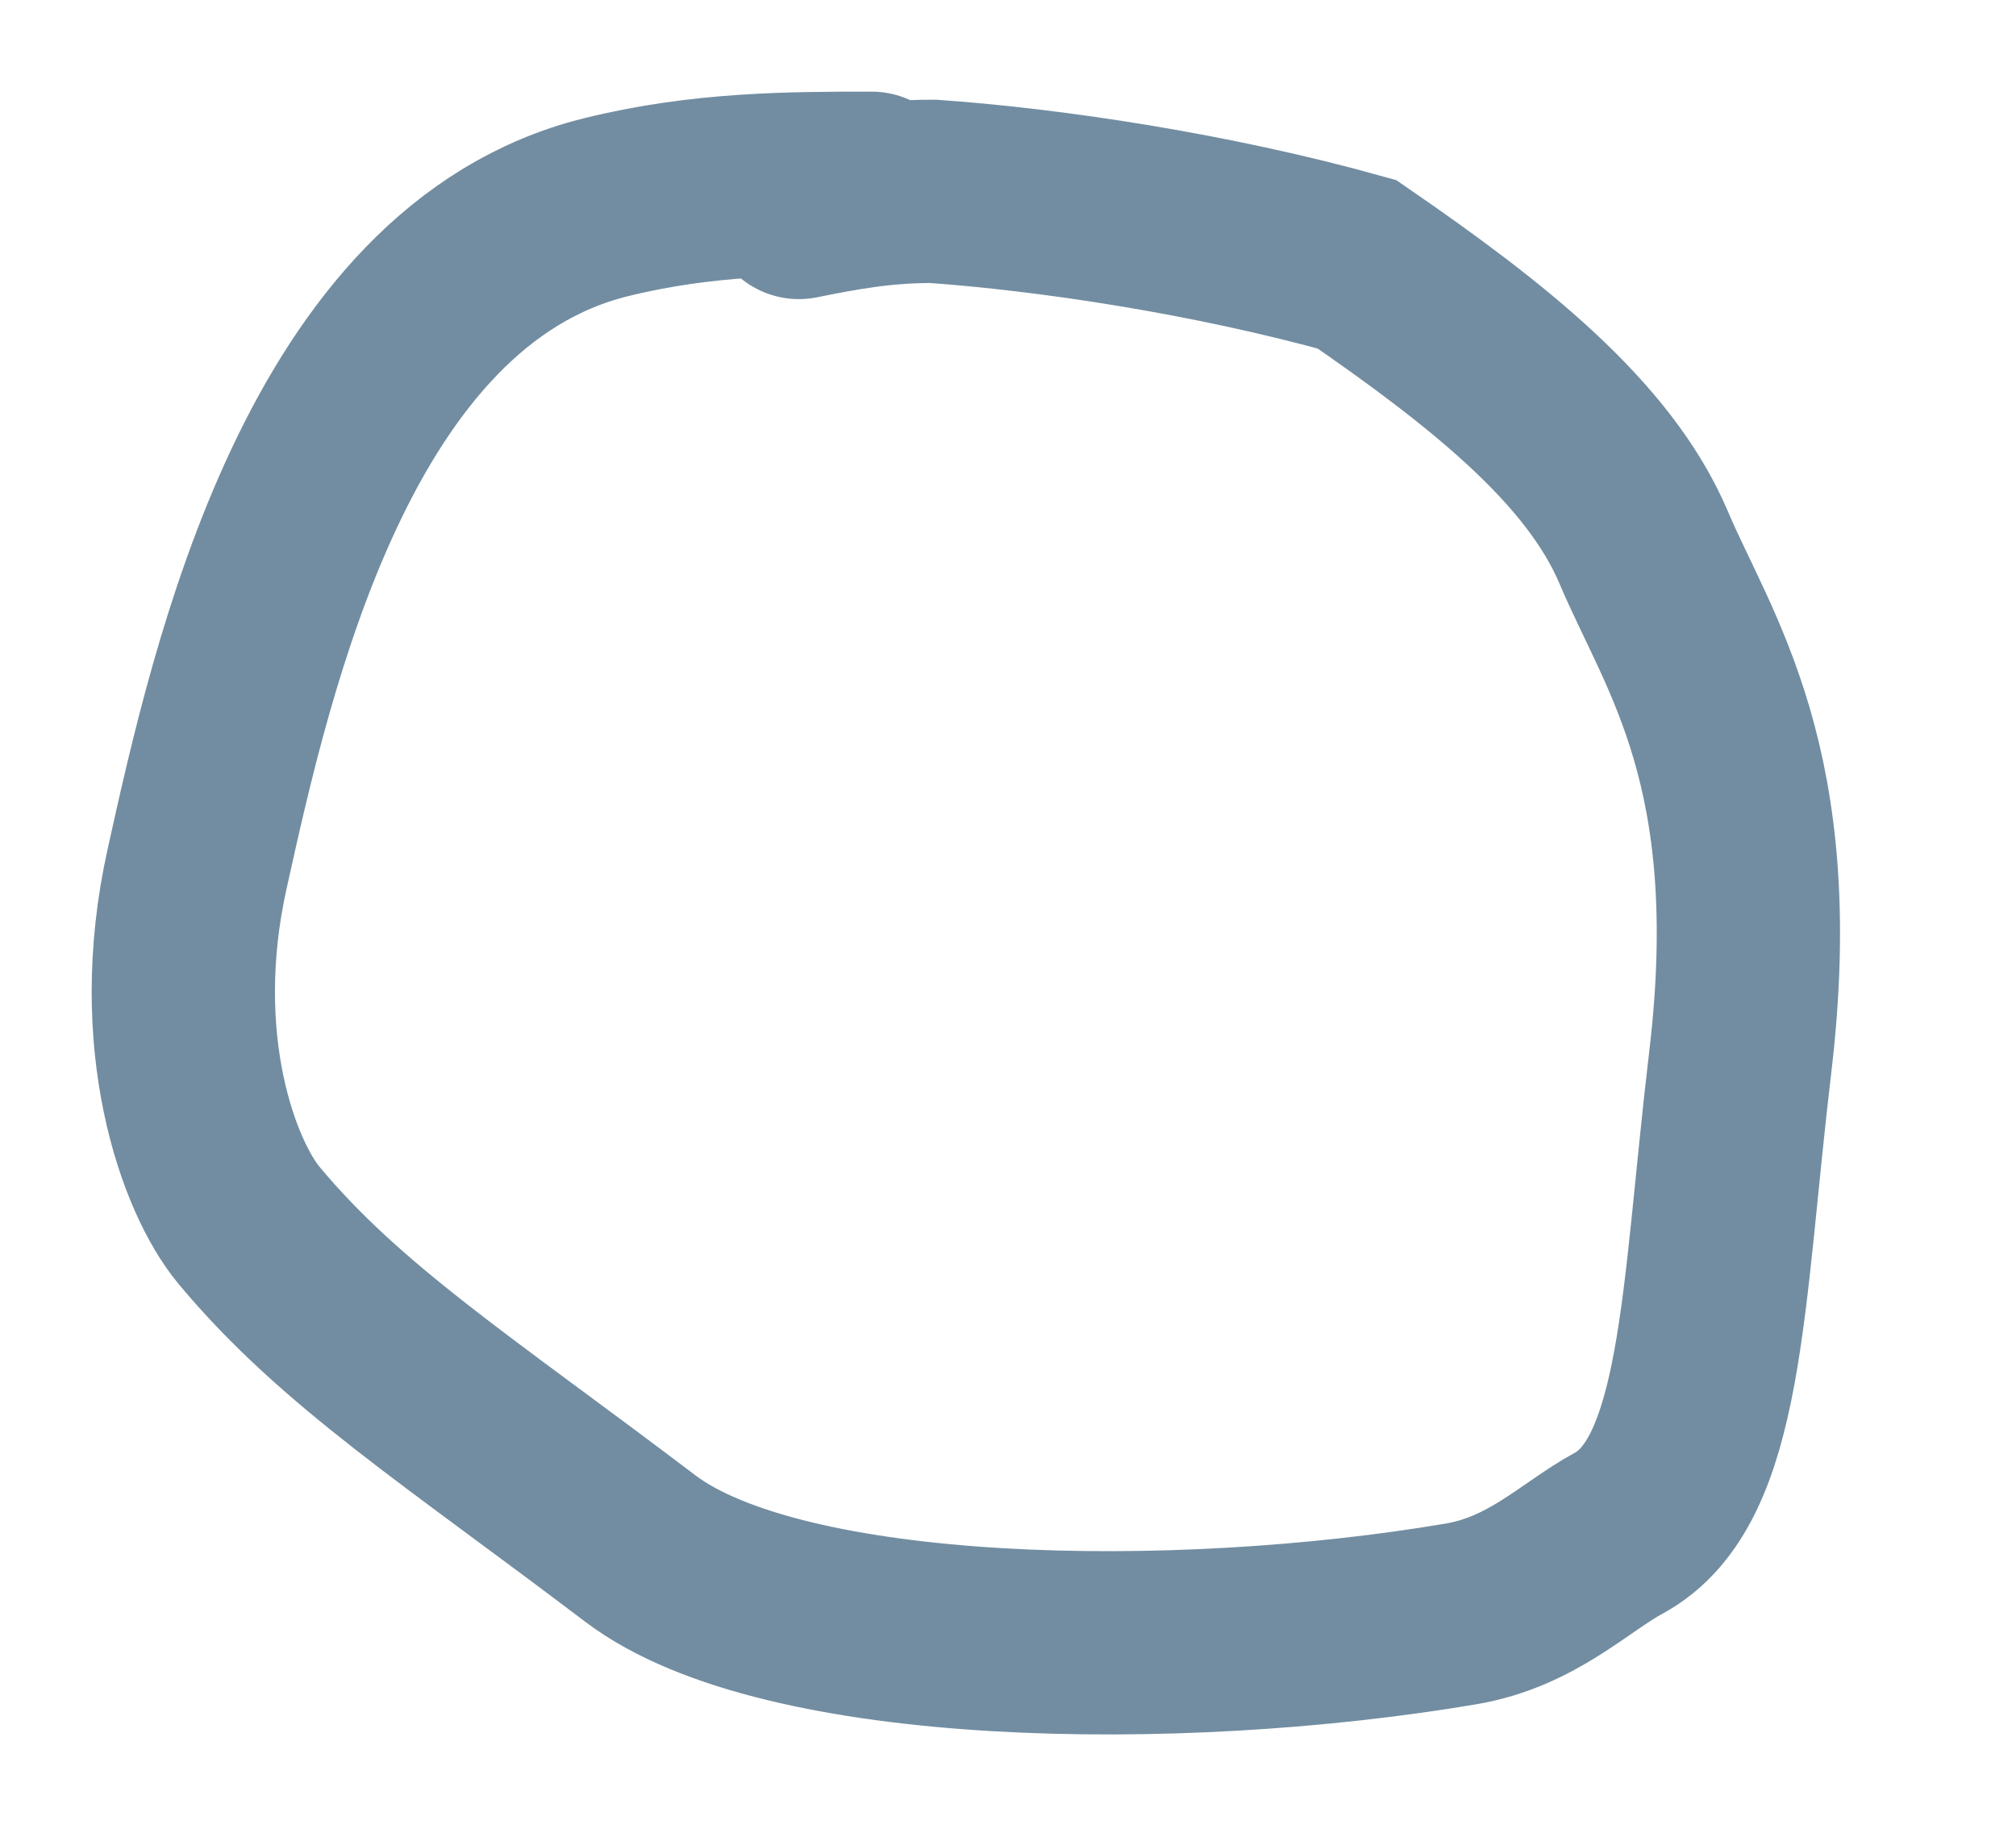 <?xml version="1.0" encoding="utf-8"?>
<svg xmlns="http://www.w3.org/2000/svg" fill="none" height="100%" overflow="visible" preserveAspectRatio="none" style="display: block;" viewBox="0 0 11 10" width="100%">
<path d="M4.756 1C4.319 1 3.833 1 3.305 1.131C1.793 1.506 1.319 3.64 1.075 4.743C0.866 5.684 1.139 6.422 1.359 6.686C1.862 7.29 2.505 7.699 3.495 8.45C4.27 9.036 6.417 9.069 7.971 8.806C8.361 8.74 8.591 8.496 8.833 8.365C9.349 8.084 9.341 7.09 9.496 5.79C9.686 4.187 9.211 3.561 8.968 2.986C8.724 2.411 8.111 1.929 7.404 1.442C6.611 1.221 5.73 1.089 5.091 1.044C4.802 1.044 4.584 1.087 4.359 1.132" id="Vector 62" stroke="#728DA1" stroke-linecap="round"/>
</svg>